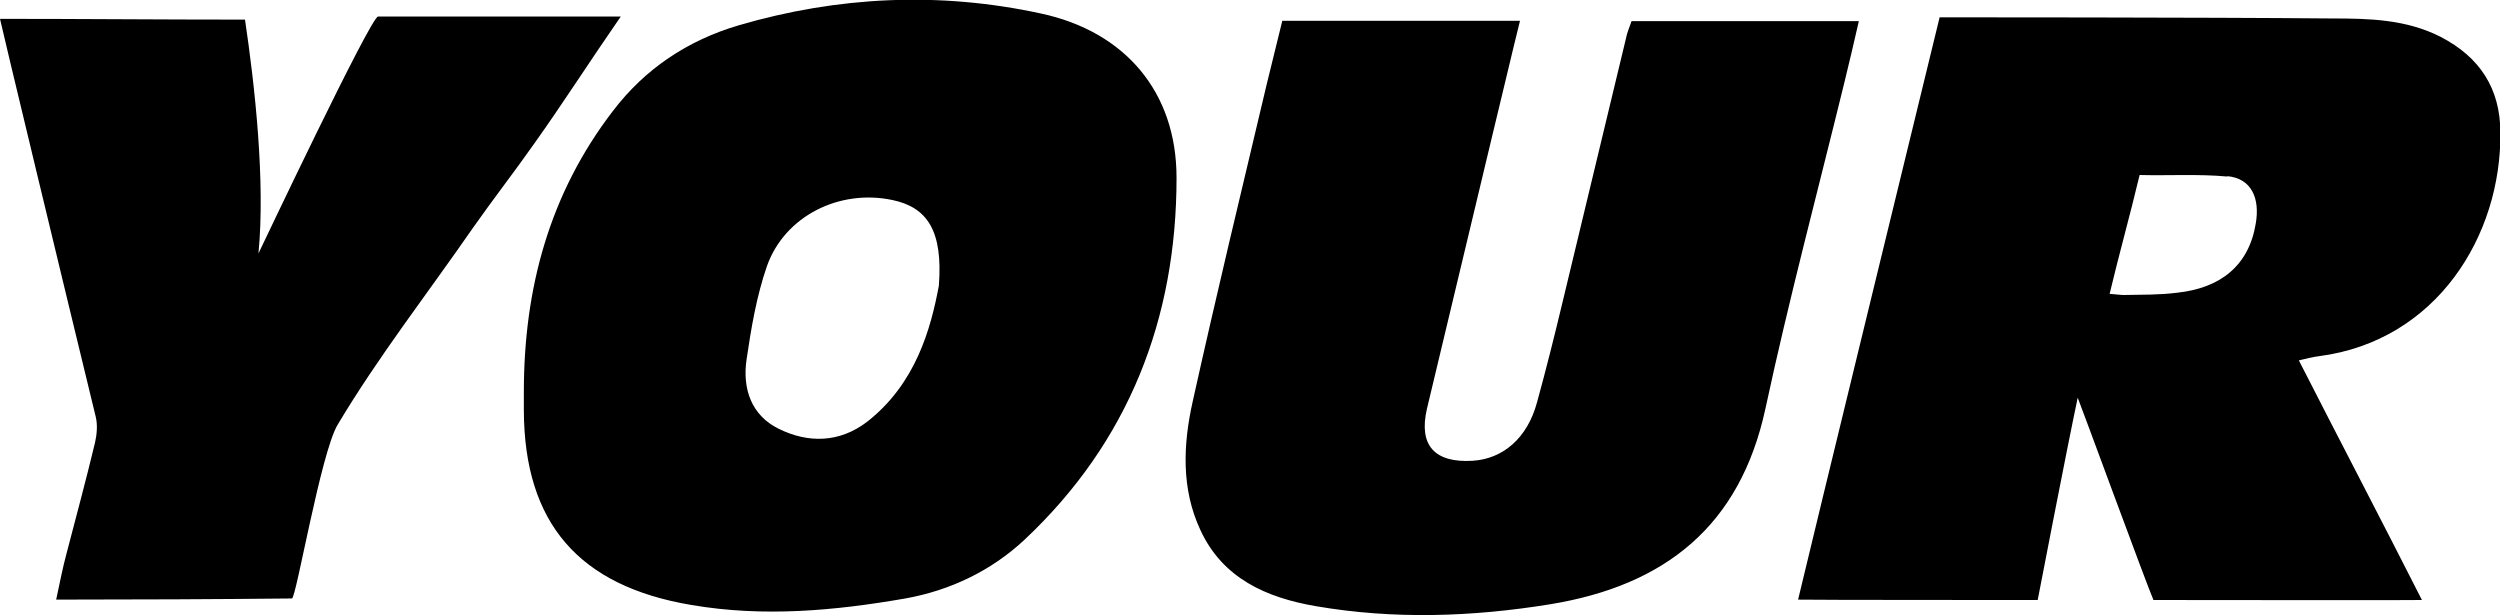 <svg xmlns="http://www.w3.org/2000/svg" viewBox="0 0 65 16">
  <path d="M13.9 3.72c-.52.74-1.08 1.46-1.6 2.2-1.17 1.69-2.47 3.36-3.52 5.12-.44.73-1.08 4.52-1.19 4.52-1.95.02-4.09.03-6.13.03.1-.46.17-.83.27-1.2.25-.96.51-1.92.74-2.88.05-.22.07-.46.02-.67C1.67 7.47 0 .53 0 .49c2.12 0 4.16.02 6.37.02.26 1.75.53 4.21.35 6.08C6.76 6.51 9.64.43 9.83.43h6.31c-.77 1.11-1.5 2.25-2.24 3.29Zm46.4 5.54c-.18.02-.35.07-.53.11 1.04 2.04 2.13 4.12 3.2 6.23-.28.01-5.09 0-6.98 0-.14-.3-1.93-5.18-1.97-5.26-.32 1.52-1.04 5.26-1.04 5.26s-5.98 0-6.23-.01c.18-.78 3.68-15.14 3.68-15.14s7 0 10.2.03c.96 0 1.93.02 2.83.48 1.02.53 1.54 1.34 1.55 2.47.03 2.7-1.66 5.43-4.71 5.83Zm-2.39-4.67c-.75-.07-1.53-.02-2.28-.04-.25 1.05-.54 2.08-.78 3.09.16.01.27.03.37.03.47-.01.93 0 1.39-.06 1.12-.12 1.86-.7 2.04-1.8.11-.64-.1-1.17-.74-1.23Zm-27.32.03c0 3.66-1.24 6.87-3.96 9.42-.86.8-1.92 1.31-3.09 1.52-1.84.32-3.69.49-5.56.17-2.93-.49-4.35-2.13-4.36-5.06v-.48c0-2.68.66-5.15 2.32-7.31.83-1.09 1.94-1.83 3.26-2.22 2.59-.76 5.23-.88 7.86-.31 2.2.47 3.53 2.05 3.53 4.27Zm-7.39.58c-1.38-.29-2.8.42-3.26 1.72-.27.78-.41 1.61-.53 2.43-.11.75.12 1.45.84 1.8.77.38 1.58.36 2.29-.18 1.27-.99 1.66-2.42 1.87-3.54.11-1.43-.3-2.04-1.21-2.23ZM48.33.55h-5.91c-.06.17-.12.31-.15.47-.55 2.27-1.09 4.55-1.64 6.82-.21.88-.43 1.76-.67 2.63-.25.92-.88 1.46-1.67 1.51-.99.06-1.41-.4-1.19-1.35.57-2.4 1.15-4.79 1.72-7.19.23-.94.45-1.89.7-2.9h-6.18c-.13.54-.27 1.11-.41 1.67-.65 2.74-1.31 5.48-1.92 8.23-.25 1.12-.3 2.27.2 3.34.58 1.26 1.72 1.76 3 1.98 2.03.35 4.07.28 6.1-.05 2.99-.49 4.93-2.04 5.59-5.08.61-2.84 1.36-5.65 2.05-8.47.13-.52.25-1.05.38-1.61Z"/>
</svg>
